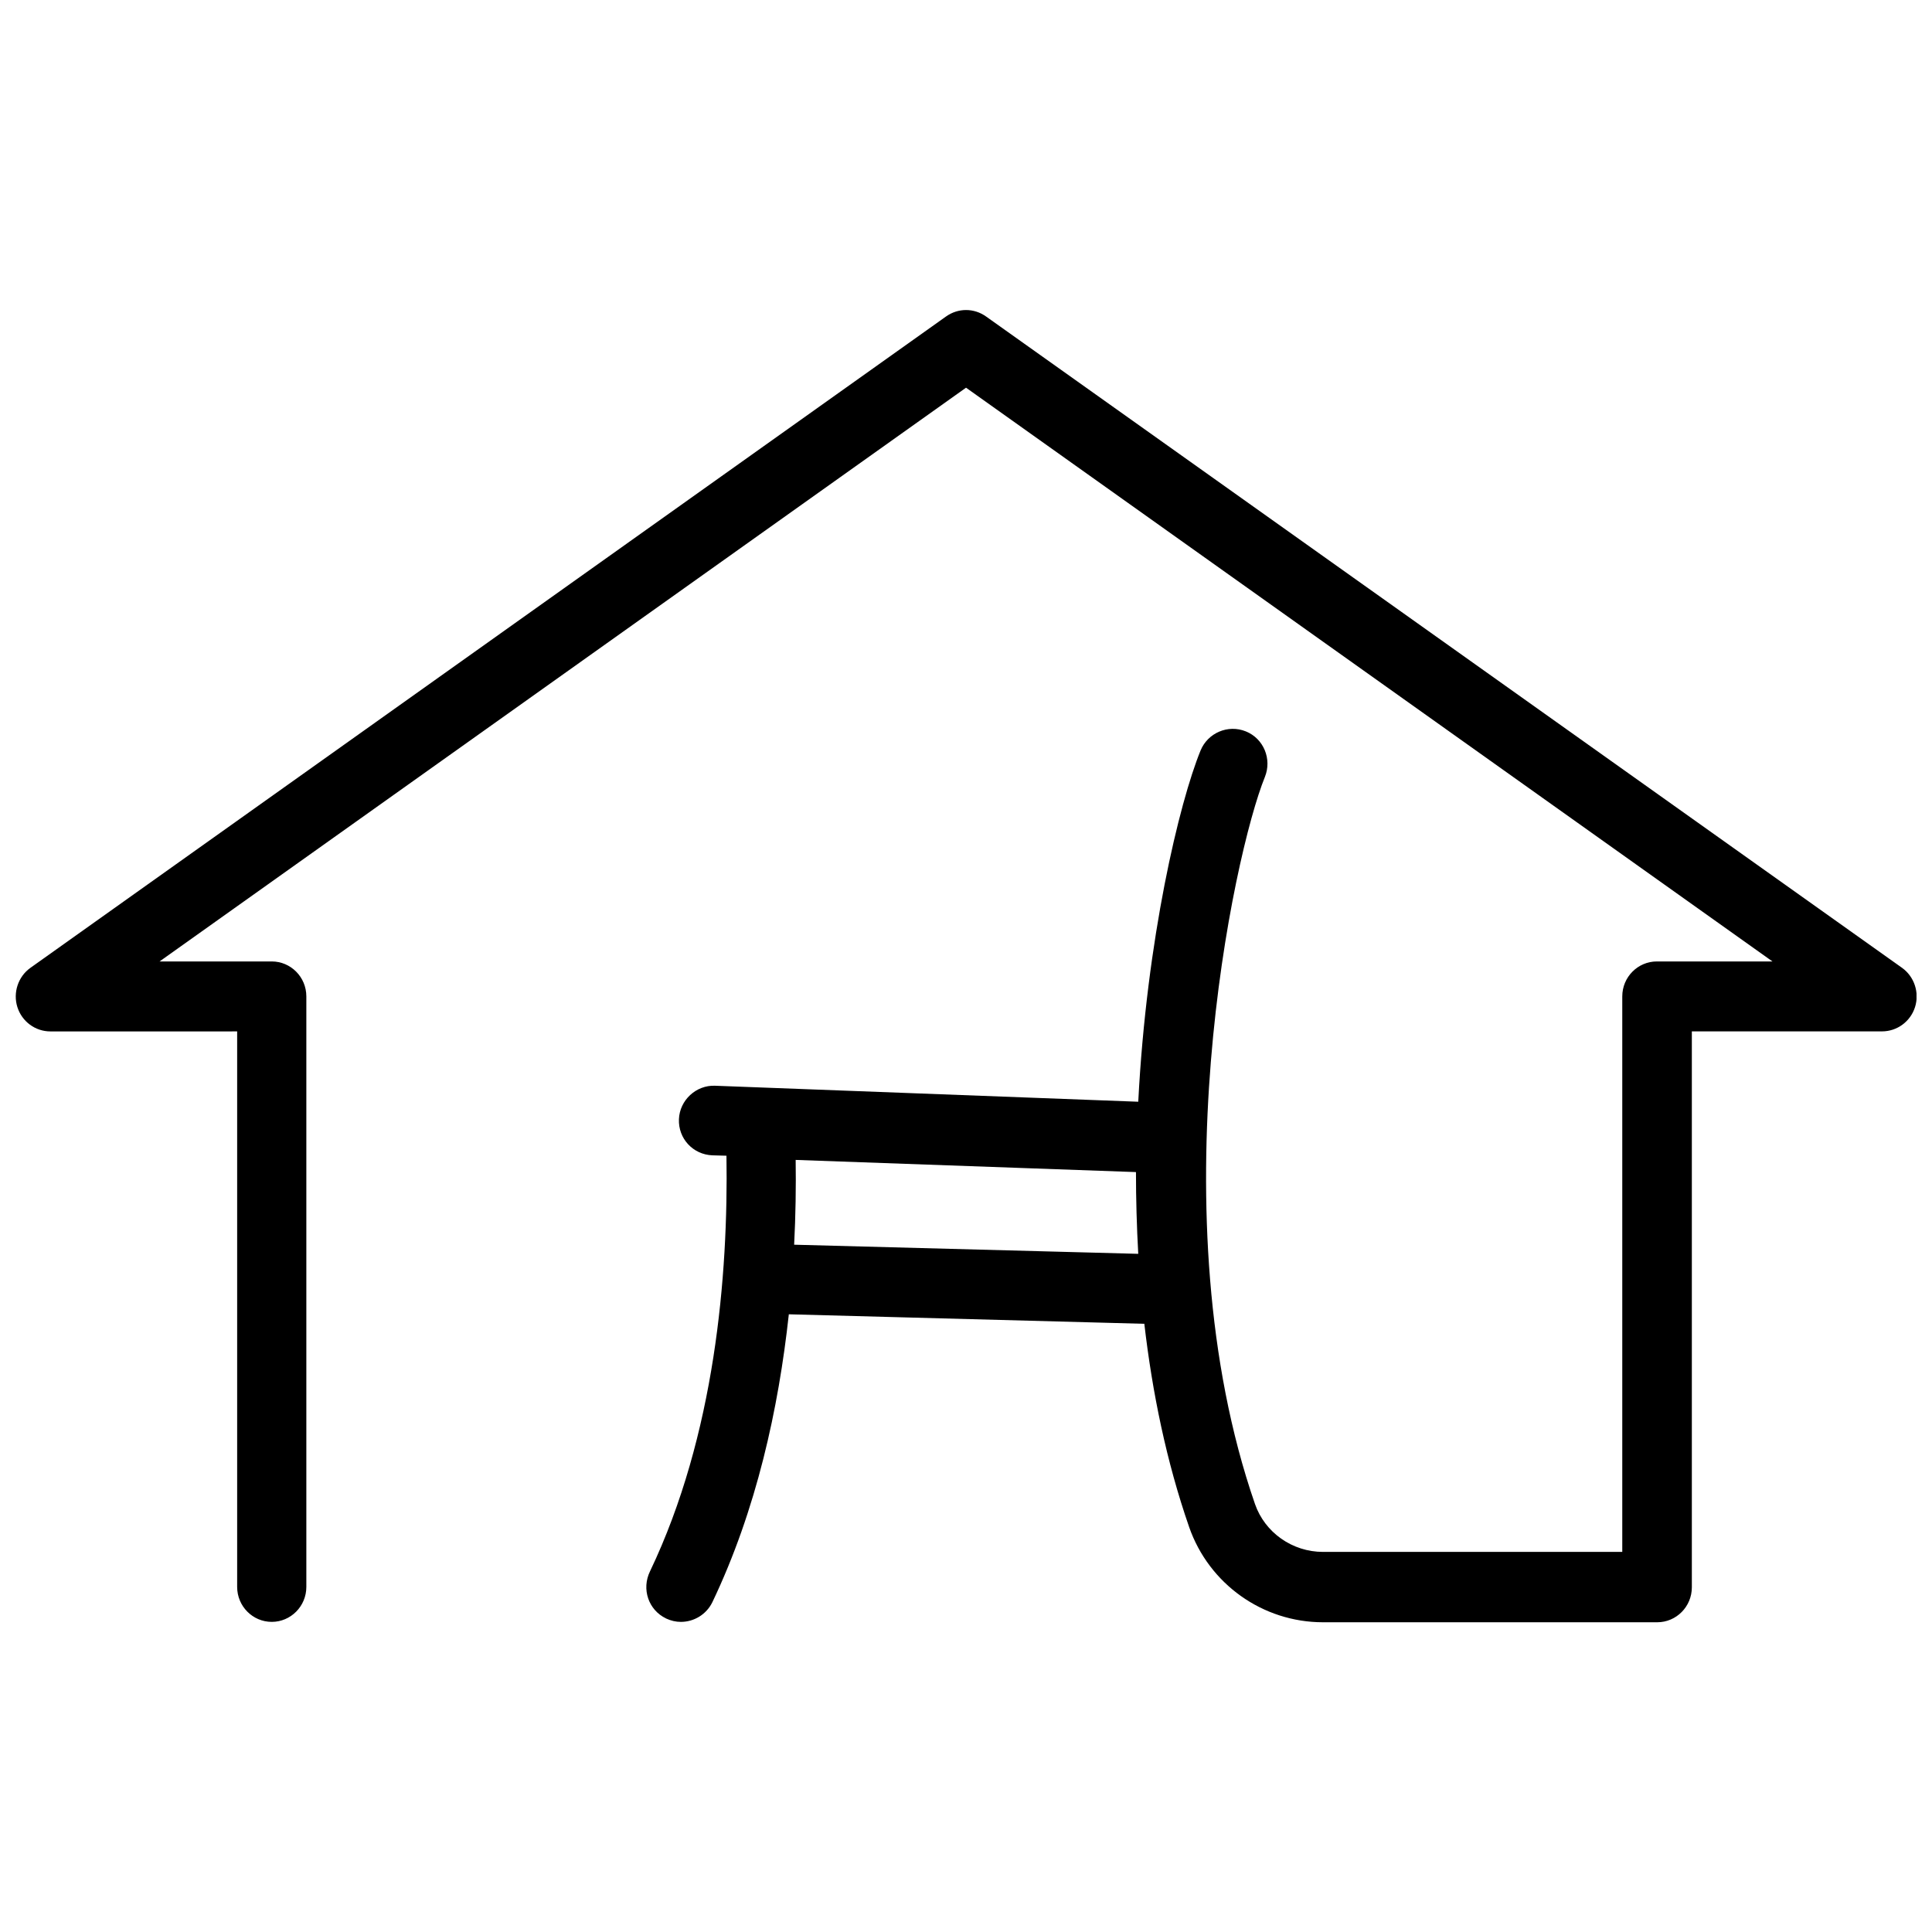 <?xml version="1.0" encoding="UTF-8"?>
<!-- Uploaded to: ICON Repo, www.svgrepo.com, Generator: ICON Repo Mixer Tools -->
<svg width="800px" height="800px" version="1.1" viewBox="144 144 512 512" xmlns="http://www.w3.org/2000/svg">
 <defs>
  <clipPath id="a">
   <path d="m148.09 226h503.81v348h-503.81z"/>
  </clipPath>
 </defs>
 <g clip-path="url(#a)">
  <path d="m320.5 572.91c1.309 0.605 2.621 0.906 3.93 0.906 3.426 0 6.75-1.914 8.363-5.238 11.688-24.484 17.531-51.289 20.254-76.277l94.211 2.519c2.117 18.238 5.844 36.477 11.891 53.906 5.238 15.012 19.445 25.191 35.469 25.191h88.57c5.039 0 9.168-4.133 9.168-9.27v-147.32h50.383c4.031 0 7.559-2.621 8.766-6.449 1.211-3.828-0.203-8.062-3.426-10.379l-242.73-172.6c-3.223-2.316-7.457-2.316-10.68 0l-242.64 172.61c-3.223 2.316-4.637 6.551-3.426 10.379 1.211 3.828 4.734 6.449 8.766 6.449l49.477-0.004v147.21c0 5.141 4.133 9.27 9.168 9.27 5.039 0 9.168-4.133 9.168-9.27v-156.48c0-5.141-4.133-9.27-9.168-9.27h-29.727l213.72-152.05 213.71 152.05h-30.633c-5.039 0-9.168 4.133-9.168 9.27v147.21h-79.301c-8.16 0-15.418-5.141-18.035-12.695-26.398-76.277-5.644-172.3 2.621-192.66 1.914-4.734-0.301-10.176-5.039-12.09-4.734-1.914-10.078 0.402-11.992 5.039-5.644 13.805-14.309 49.977-16.523 93.105l-112.15-4.238c-5.039-0.203-9.371 3.828-9.574 8.867-0.203 5.141 3.727 9.371 8.867 9.574l3.727 0.102c0.504 31.738-3.023 74.059-20.254 110.13-2.312 4.734-0.398 10.273 4.234 12.492zm34.359-121.52 90.184 3.223c0 7.152 0.203 14.41 0.605 21.664l-91.191-2.418c0.402-7.859 0.504-15.414 0.402-22.469z"/>
 </g>
</svg>